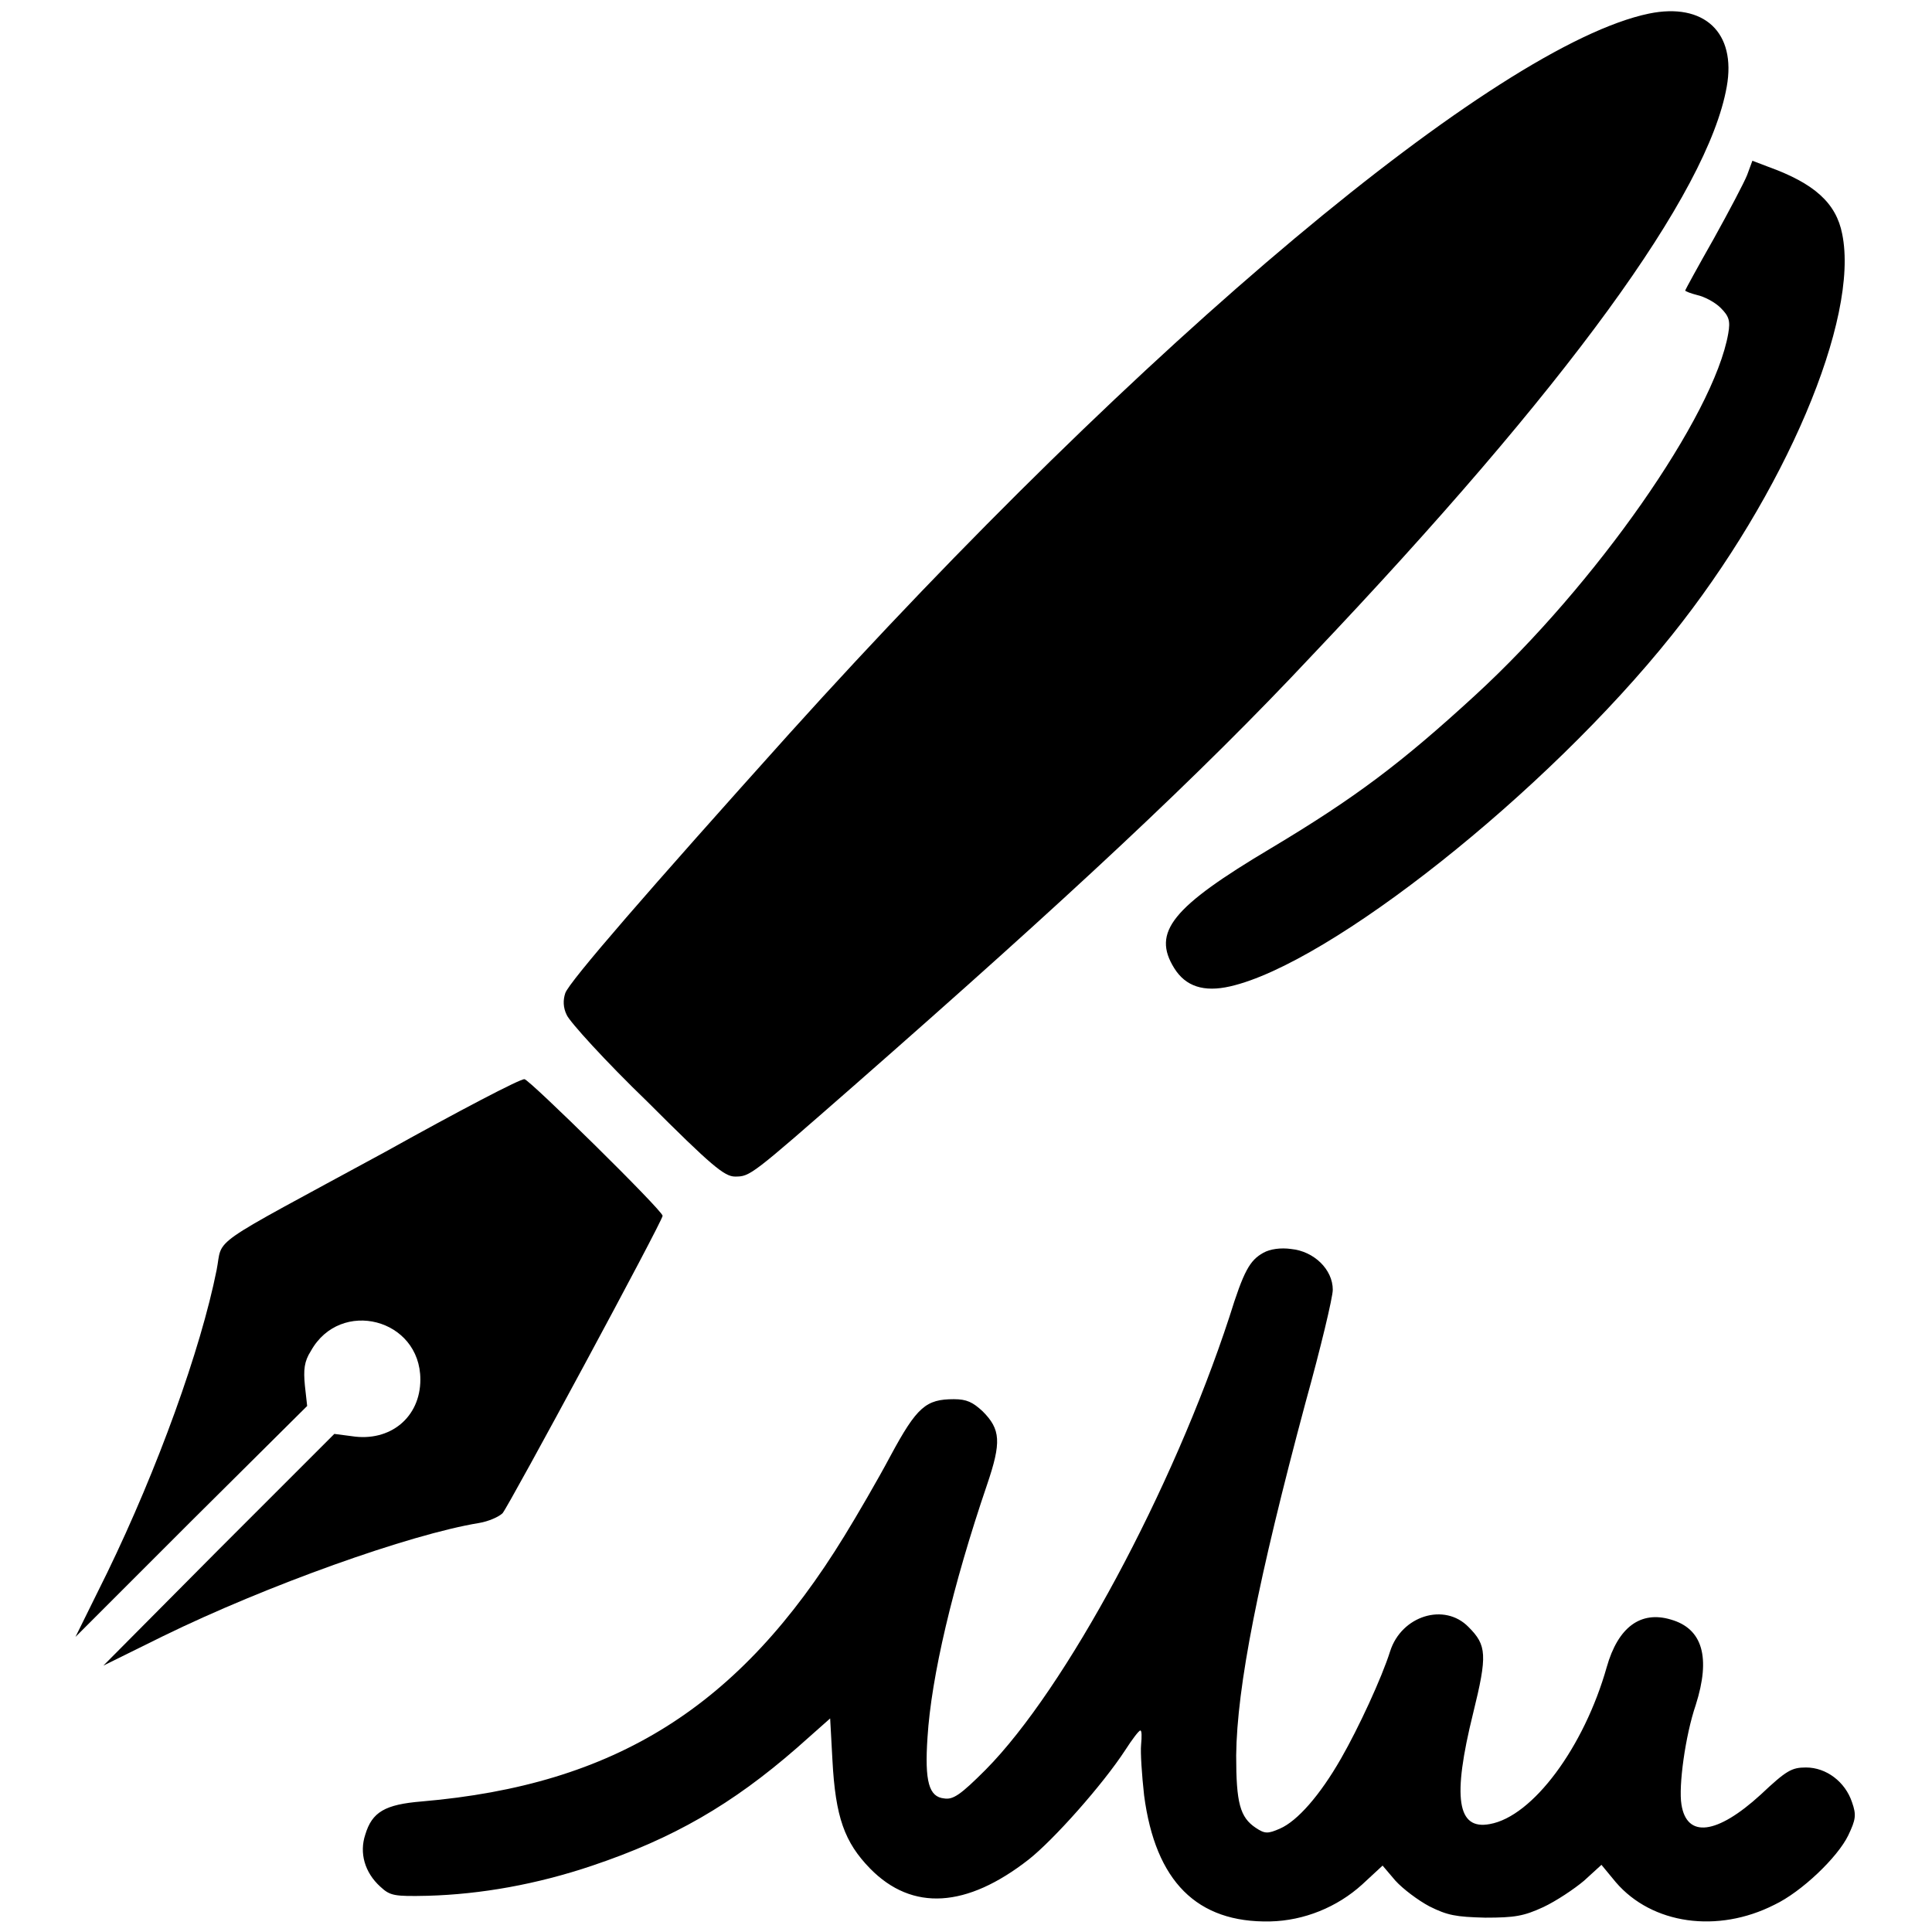 <?xml version="1.0" encoding="utf-8"?>
<!-- Svg Vector Icons : http://www.onlinewebfonts.com/icon -->
<!DOCTYPE svg PUBLIC "-//W3C//DTD SVG 1.1//EN" "http://www.w3.org/Graphics/SVG/1.1/DTD/svg11.dtd">
<svg version="1.1" xmlns="http://www.w3.org/2000/svg" xmlns:xlink="http://www.w3.org/1999/xlink" x="0px" y="0px" viewBox="0 0 256 256" enable-background="new 0 0 256 256" xml:space="preserve">
<g><g><g><path fill="#000000" d="M218.5,1.8c-20.2,4.2-67.1,43.5-113.9,95.4c-18.6,20.7-29.2,32.9-29.7,34.4c-0.3,0.9-0.3,1.9,0.2,2.9c0.4,0.9,5.1,6.1,10.7,11.5c8.5,8.5,10.2,9.9,11.6,9.9c2,0,2.1-0.1,15.7-12c28.4-24.9,45.9-41.2,60.7-57c33.8-35.6,52.5-61.3,55-75.4C230.1,4.3,225.8,0.3,218.5,1.8z"/><path fill="#000000" d="M231.5,23.2c-0.4,1-2.4,4.8-4.4,8.4c-2.1,3.7-3.8,6.8-3.8,6.9c0,0.1,0.8,0.4,1.6,0.6c0.9,0.2,2.3,0.9,3.1,1.7c1.1,1.1,1.3,1.7,1,3.4c-1.9,10.9-17.6,33.3-33.5,47.9c-9.8,9-15.9,13.6-27.1,20.3c-13.1,7.8-15.8,11.1-12.8,15.9c1.5,2.4,3.9,3.2,7.4,2.4c13.2-3,41.8-25.6,58.5-46.5c15-18.7,24.9-42,22.6-53.2c-0.8-4.1-3.7-6.7-9.8-8.9l-2.1-0.8L231.5,23.2z"/><path fill="#000000" d="M51.1,152.6c-24.1,13.1-21.5,11.2-22.4,15.7c-2.1,10.5-7.8,26.3-14.5,40.1l-4.2,8.5l15.3-15.3l15.4-15.3l-0.3-2.7c-0.2-2.1-0.1-3.2,0.8-4.6c3.9-7,14.5-4.3,14.5,3.8c0,5-4,8.3-9.1,7.5l-2.3-0.3l-15.3,15.3l-15.3,15.4l7.9-3.9c13.7-6.7,32.7-13.5,41.9-15c1.2-0.2,2.6-0.8,3.1-1.3c0.9-1.1,21.2-38.7,21.2-39.4c0-0.7-17.7-18.1-18.3-18.1C69,142.9,60.8,147.2,51.1,152.6z"/><path fill="#000000" d="M167.4,166c-1.8,1-2.6,2.4-4.5,8.5c-7.5,22.9-21.7,49.3-32.3,60c-3.3,3.3-4.3,4-5.5,3.8c-2-0.2-2.6-2.2-2.2-8.1c0.5-8,3.3-20,7.9-33.5c1.9-5.6,1.8-7.3-0.6-9.7c-1.3-1.2-2.1-1.6-3.8-1.6c-3.7,0-4.9,1-8.4,7.5c-1.7,3.2-4.5,8-6.1,10.6c-13.9,22.7-30.4,33-56,35.2c-4.9,0.4-6.6,1.4-7.5,4.4c-0.8,2.4-0.1,5,2,6.9c1.3,1.2,1.8,1.3,6.3,1.2c7-0.2,14.4-1.5,21.8-4c10.7-3.6,18.5-8.1,27.1-15.6l4.4-3.9l0.3,5.5c0.4,7.6,1.6,10.9,5,14.4c5.6,5.7,12.8,5.2,21-1.2c3.3-2.6,9.8-9.9,12.8-14.5c0.9-1.4,1.8-2.6,2-2.6c0.2,0,0.2,0.8,0.1,1.9c-0.1,1,0.1,4,0.4,6.7c1.5,11.4,7,16.9,16.7,16.7c4.5-0.1,8.9-1.9,12.2-4.9l2.7-2.5l1.7,2c1,1.1,3,2.6,4.5,3.4c2.4,1.2,3.5,1.4,7.4,1.5c3.9,0,5.1-0.2,7.7-1.4c1.7-0.8,4.1-2.4,5.4-3.5l2.3-2.1l1.9,2.3c4.8,5.6,13.5,6.8,21,3c3.6-1.7,8.4-6.3,9.8-9.2c1-2.1,1.1-2.7,0.5-4.4c-0.9-2.7-3.4-4.6-6.1-4.6c-1.9,0-2.6,0.4-6,3.6c-5.8,5.3-9.8,5.8-10.5,1.3c-0.4-2.4,0.5-9.1,1.9-13.2c2-6.3,0.9-10.1-3.3-11.3c-4-1.2-7,1-8.5,6.3c-3,10.6-9.8,19.8-15.5,20.8c-4.3,0.8-5-3.4-2.2-14.7c1.9-7.7,1.8-9-0.6-11.4c-3.2-3.3-8.9-1.5-10.4,3.2c-1.1,3.5-4.2,10.2-6.5,14.2c-2.8,4.9-5.8,8.3-8.1,9.3c-1.6,0.7-2,0.7-3.2-0.1c-2.1-1.4-2.6-3.3-2.6-9.6c0.1-9.1,2.9-23.3,9.2-46.8c2-7.2,3.6-13.9,3.6-14.9c0-2.7-2.5-5.1-5.5-5.4C169.7,165.3,168.3,165.5,167.4,166z"/></g></g></g>
</svg>